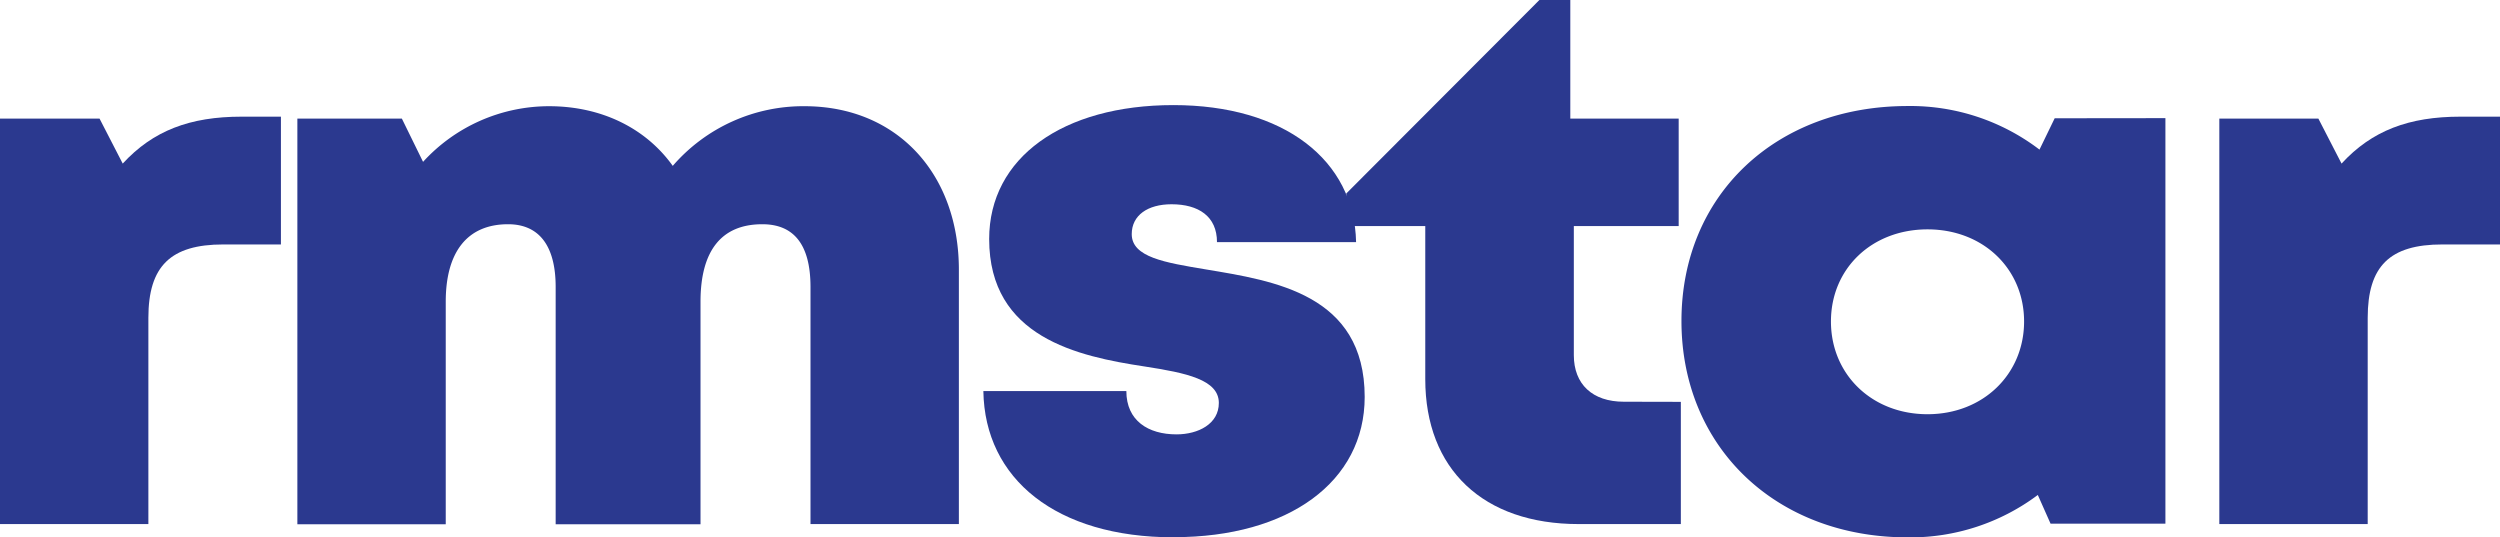 <svg xmlns="http://www.w3.org/2000/svg" id="Layer_1" data-name="Layer 1" viewBox="0 0 404.38 86.92"><defs><style>.cls-1{fill:#2b398f;}</style></defs><path class="cls-1" d="M45.44,18.87V39.54H36.11C27.6,39.54,24,43.05,24,51.41V84.77H0V19.18H16.1l3.75,7.28c4.92-5.35,10.91-7.59,19.22-7.59Z"></path><path class="cls-1" d="M155.1,43.63V84.77h-24V46.42c0-6.85-2.69-10.15-7.79-10.15-6.61,0-10,4.27-10,12.53v36H89.88V46.42c0-6.64-2.66-10.15-7.7-10.15-6.51,0-10.08,4.38-10.08,12.53v36h-24V19.18H65l3.43,7a27.61,27.61,0,0,1,20.39-9c8.51,0,15.67,3.59,20,9.65a27.91,27.91,0,0,1,21.43-9.65C145.17,17.24,155.1,28.18,155.1,43.63Z"></path><path class="cls-1" d="M189.85,86.91c-19,0-30.57-9.44-30.79-23.65h23.13c0,4.8,3.55,7,8.11,7,3.52,0,6.85-1.69,6.85-5.08,0-3.78-5.28-4.86-12-5.9C174.34,57.64,160,54.57,160,38.66,160,25.51,171.92,17,189.8,17s29.28,8.88,29.55,22.17h-22.5c0-4.19-3-6.13-7.35-6.13-3.86,0-6.44,1.79-6.44,4.83,0,3.73,5.33,4.6,12,5.71,11,1.84,25.68,4,25.68,20.63,0,13.71-12.31,22.68-30.85,22.68Z"></path><path class="cls-1" d="M271.88,65V84.77H255.35c-15.43,0-24.81-8.87-24.81-23.45V36.57H217.77V31.29L249,0H254V19.18h17.53V36.57H254.57V57.45c0,4.69,3,7.53,8.09,7.53Z"></path><path class="cls-1" d="M350.26,19.11V84.7H331.68l-2.06-4.64a34.39,34.39,0,0,1-21.05,6.86c-21.34,0-36.59-14.64-36.59-35s15.25-34.77,36.59-34.77a34.42,34.42,0,0,1,21.32,7.05l2.46-5.07ZM327.4,52c0-8.51-6.61-14.9-15.62-14.9S296.16,43.44,296.16,52s6.62,15,15.62,15S327.4,60.52,327.4,52Z"></path><path class="cls-1" d="M404.38,18.87V39.54h-9.33c-8.51,0-12.07,3.51-12.07,11.87V84.77h-24V19.18H375l3.75,7.28c4.92-5.35,10.92-7.59,19.22-7.59Z"></path></svg>